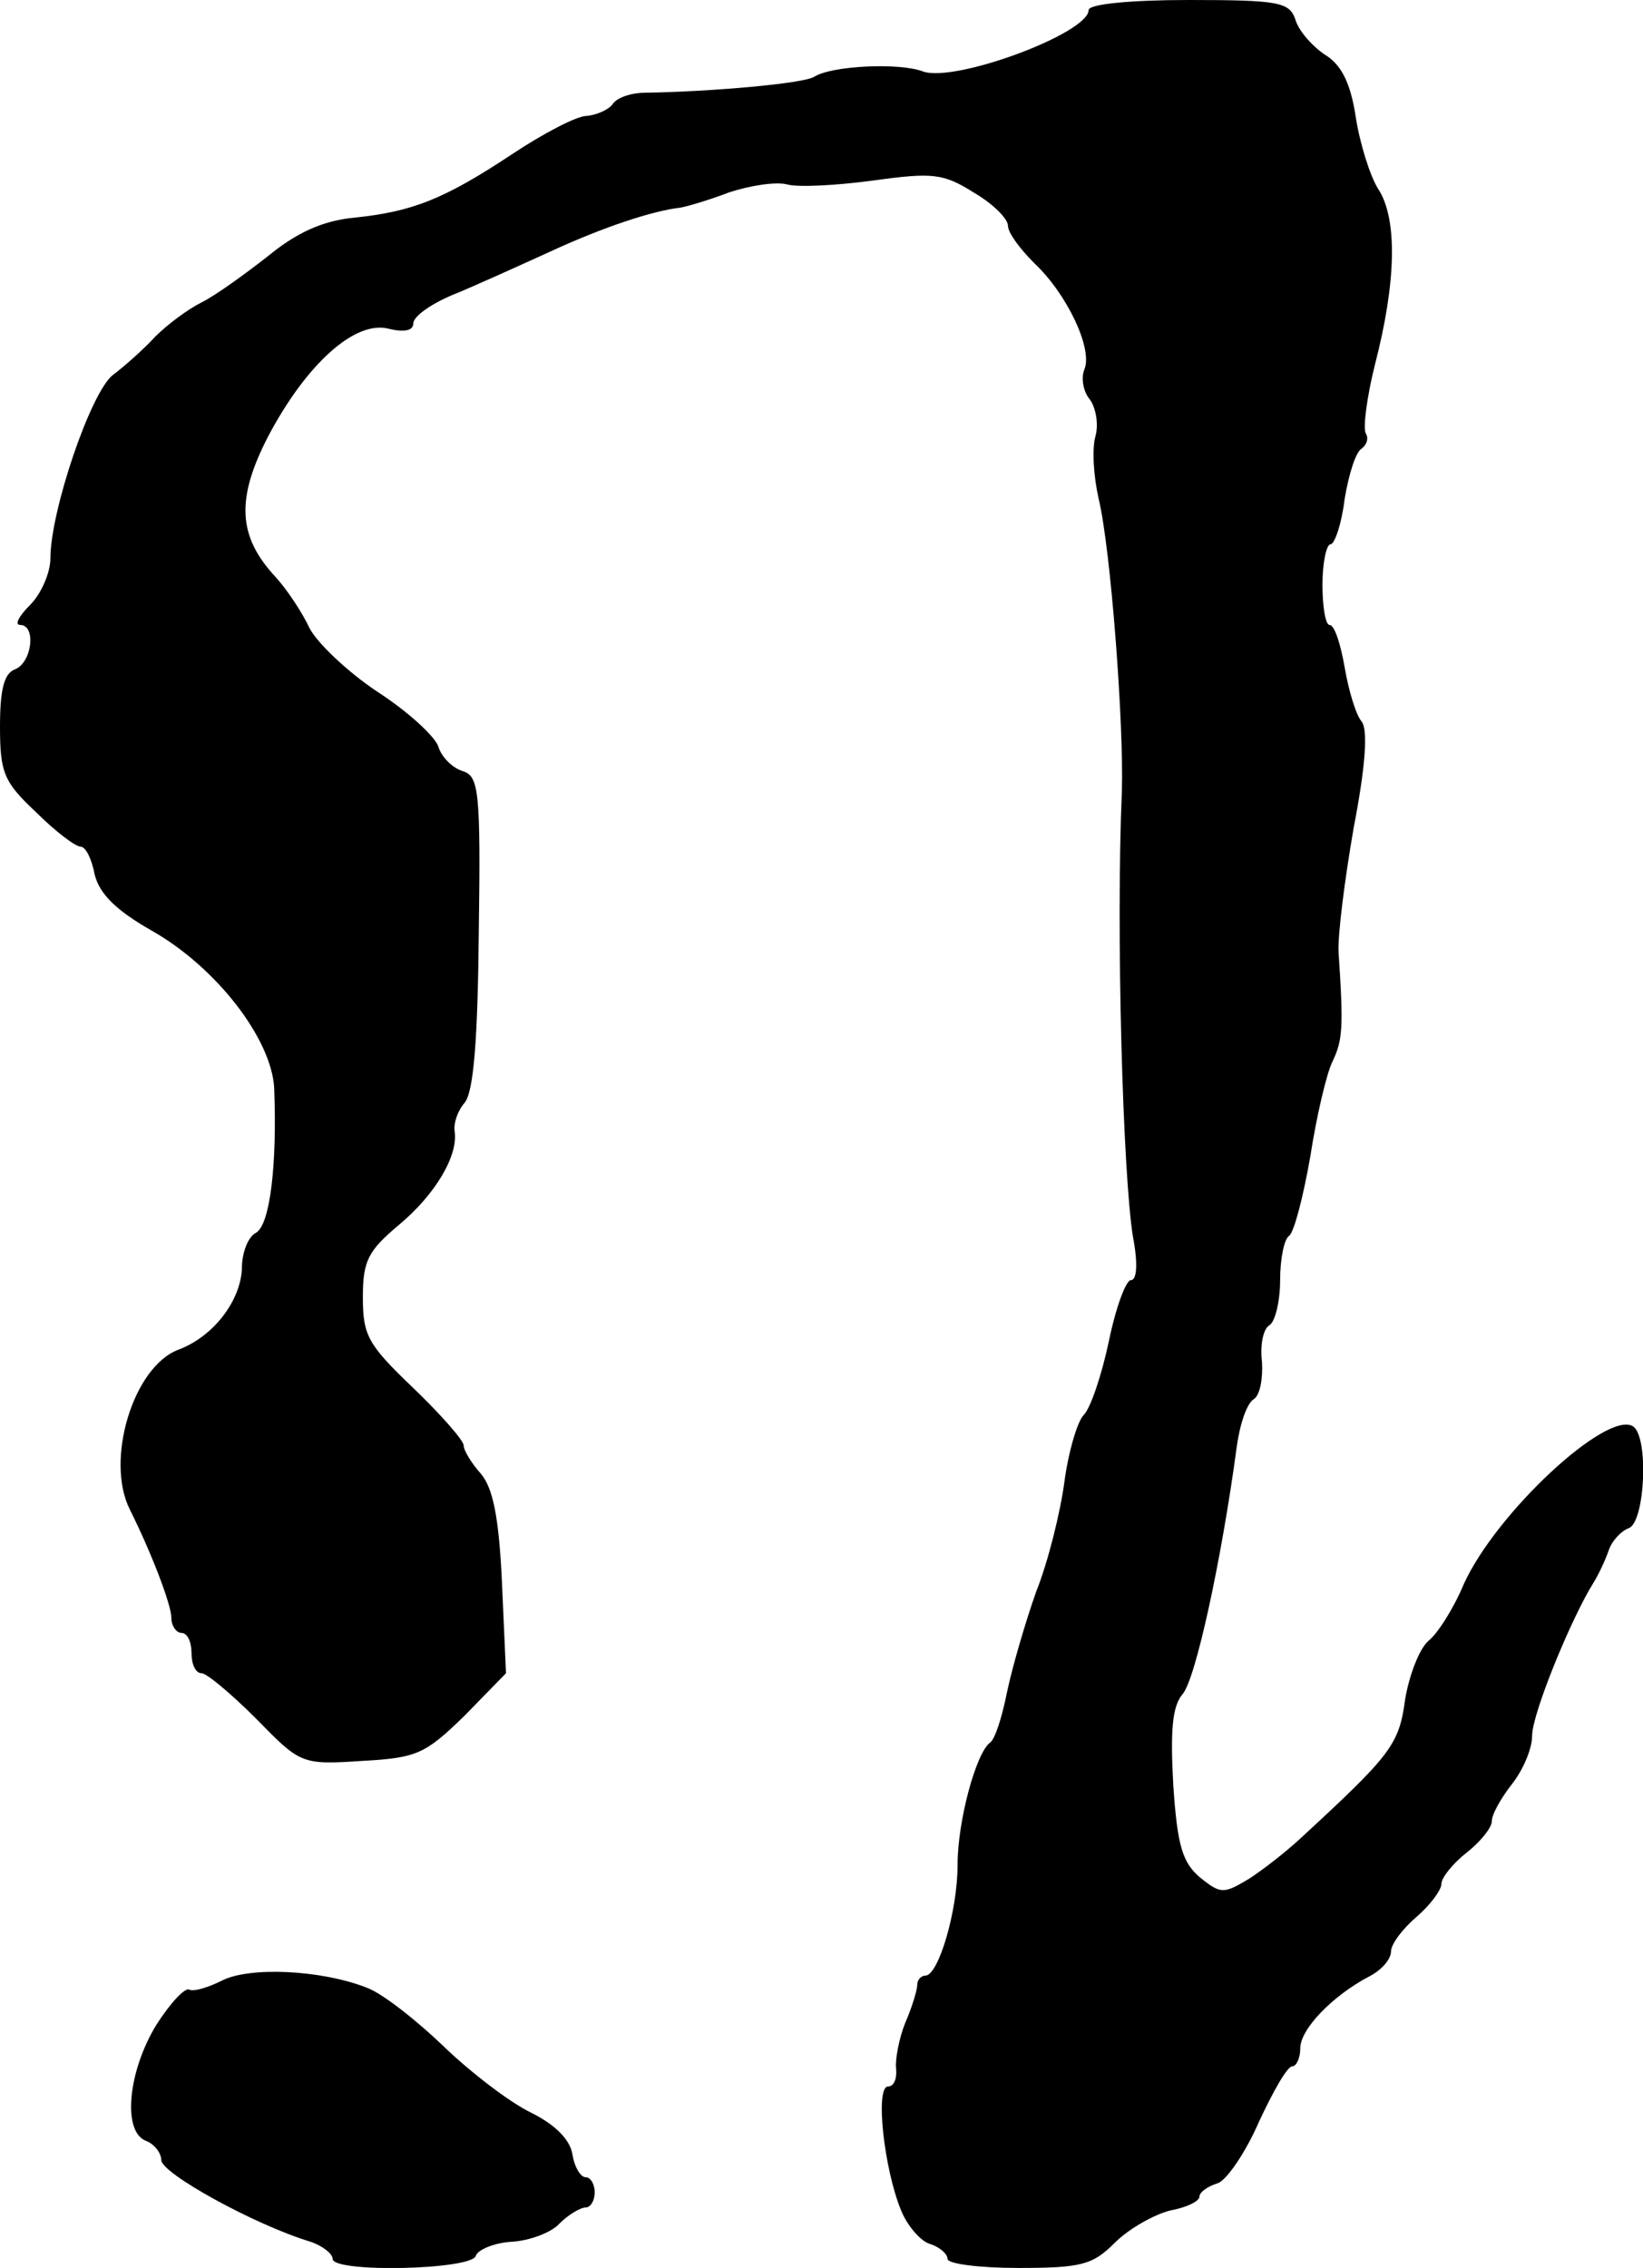 <?xml version="1.0" standalone="no"?>
<!DOCTYPE svg PUBLIC "-//W3C//DTD SVG 20010904//EN"
 "http://www.w3.org/TR/2001/REC-SVG-20010904/DTD/svg10.dtd">
<svg version="1.0" xmlns="http://www.w3.org/2000/svg"
 width="163pt" height="225pt" viewBox="0 0 163 225"
 preserveAspectRatio="xMidYMid meet">
<g transform="translate(0,225) scale(0.1,-0.1)"
fill="#000000" stroke="none">
<path d="M1080 2240 c0 -23 -132 -72 -164 -61 -23 9 -90 6 -108 -5 -10 -7
-104 -15 -168 -16 -14 0 -28 -5 -32 -11 -3 -5 -15 -11 -26 -12 -10 0 -44 -18
-74 -38 -68 -45 -99 -57 -157 -63 -31 -3 -57 -15 -85 -38 -23 -18 -52 -39 -66
-46 -14 -7 -34 -22 -46 -34 -11 -12 -30 -29 -42 -38 -22 -17 -62 -135 -62
-182 0 -14 -9 -35 -20 -46 -11 -11 -16 -20 -10 -20 16 0 12 -37 -5 -44 -11 -4
-15 -20 -15 -57 0 -46 4 -55 36 -85 19 -19 39 -34 44 -34 5 0 11 -12 14 -28 5
-19 21 -35 56 -55 64 -36 119 -107 122 -156 3 -76 -4 -136 -18 -144 -8 -4 -14
-20 -14 -35 -1 -32 -28 -68 -63 -81 -45 -17 -73 -110 -48 -159 21 -42 41 -94
41 -107 0 -8 5 -15 10 -15 6 0 10 -9 10 -20 0 -11 4 -20 10 -20 5 0 29 -20 54
-45 44 -45 45 -46 105 -42 55 3 63 7 102 45 l41 42 -4 90 c-3 65 -9 94 -21
108 -9 10 -17 23 -17 28 0 5 -23 31 -50 57 -45 43 -50 52 -50 90 0 36 5 46 36
72 36 30 59 69 55 93 -1 8 3 20 10 28 9 11 13 64 14 169 2 141 0 155 -16 160
-10 3 -21 14 -24 24 -3 10 -30 35 -61 55 -30 20 -60 49 -67 63 -7 15 -22 38
-34 51 -37 40 -39 77 -7 139 38 72 86 115 119 107 16 -4 25 -2 25 5 0 7 17 19
38 28 20 8 64 28 97 43 54 25 103 41 130 44 6 1 27 7 48 15 21 7 47 11 58 8
11 -3 49 -1 86 4 58 8 69 7 99 -12 19 -11 34 -26 34 -33 0 -7 12 -23 26 -37
32 -30 58 -84 50 -105 -4 -9 -1 -23 5 -30 6 -8 9 -24 6 -36 -4 -13 -2 -41 3
-63 12 -50 25 -223 23 -290 -6 -138 1 -381 11 -442 5 -26 4 -43 -2 -43 -5 0
-15 -27 -22 -61 -7 -33 -18 -66 -25 -73 -6 -6 -15 -36 -19 -66 -4 -30 -16 -79
-28 -109 -11 -31 -24 -76 -29 -100 -5 -25 -12 -47 -17 -50 -14 -11 -32 -78
-32 -121 0 -46 -19 -110 -32 -110 -4 0 -8 -4 -8 -9 0 -5 -5 -22 -12 -38 -6
-15 -10 -36 -9 -45 1 -10 -2 -18 -8 -18 -13 0 -4 -82 13 -123 6 -15 19 -30 28
-33 10 -3 18 -10 18 -15 0 -5 32 -9 70 -9 63 0 74 3 96 25 14 14 39 28 55 32
16 3 29 9 29 14 0 4 8 10 18 13 9 3 28 31 41 61 14 30 28 55 33 55 4 0 8 8 8
18 0 19 32 52 68 71 12 6 22 17 22 25 0 7 11 22 25 34 14 12 25 27 25 33 0 6
11 20 25 31 14 11 25 25 25 31 0 7 9 23 20 37 11 14 20 35 20 48 0 22 39 117
61 152 5 8 12 23 15 32 3 9 12 19 20 22 16 6 20 91 4 101 -26 16 -136 -86
-168 -157 -10 -24 -26 -49 -35 -56 -9 -8 -19 -34 -23 -58 -6 -45 -14 -55 -104
-138 -14 -13 -37 -31 -51 -40 -25 -15 -28 -15 -48 1 -18 15 -23 32 -27 92 -3
54 -1 78 9 90 13 14 39 134 54 246 3 22 10 43 17 47 6 4 9 20 8 37 -2 16 1 32
7 36 6 3 11 24 11 45 0 21 4 41 9 44 5 4 14 39 21 79 6 39 16 82 22 94 10 21
11 33 6 108 -1 17 6 72 15 124 12 62 14 97 8 105 -6 7 -13 31 -17 54 -4 23
-10 42 -15 42 -4 0 -7 18 -7 40 0 22 4 40 8 40 4 0 11 20 14 45 4 24 11 47 17
50 5 4 7 10 4 15 -3 5 1 36 9 68 21 81 23 145 3 175 -8 13 -18 45 -22 71 -5
33 -14 52 -31 62 -13 9 -26 24 -29 35 -6 17 -17 19 -106 19 -57 0 -99 -4 -99
-10z"/>
<path d="M220 285 c-14 -7 -28 -11 -32 -9 -4 3 -19 -13 -33 -35 -28 -46 -34
-106 -10 -115 8 -3 15 -12 15 -19 0 -13 92 -64 148 -81 12 -4 22 -12 22 -17 0
-14 138 -11 142 3 2 6 18 13 36 14 17 1 39 9 47 18 9 9 21 16 26 16 5 0 9 7 9
15 0 8 -4 15 -9 15 -5 0 -11 10 -13 22 -2 15 -17 30 -41 42 -21 10 -60 40 -86
65 -27 26 -61 53 -77 59 -46 18 -117 21 -144 7z"/>
</g>
</svg>
